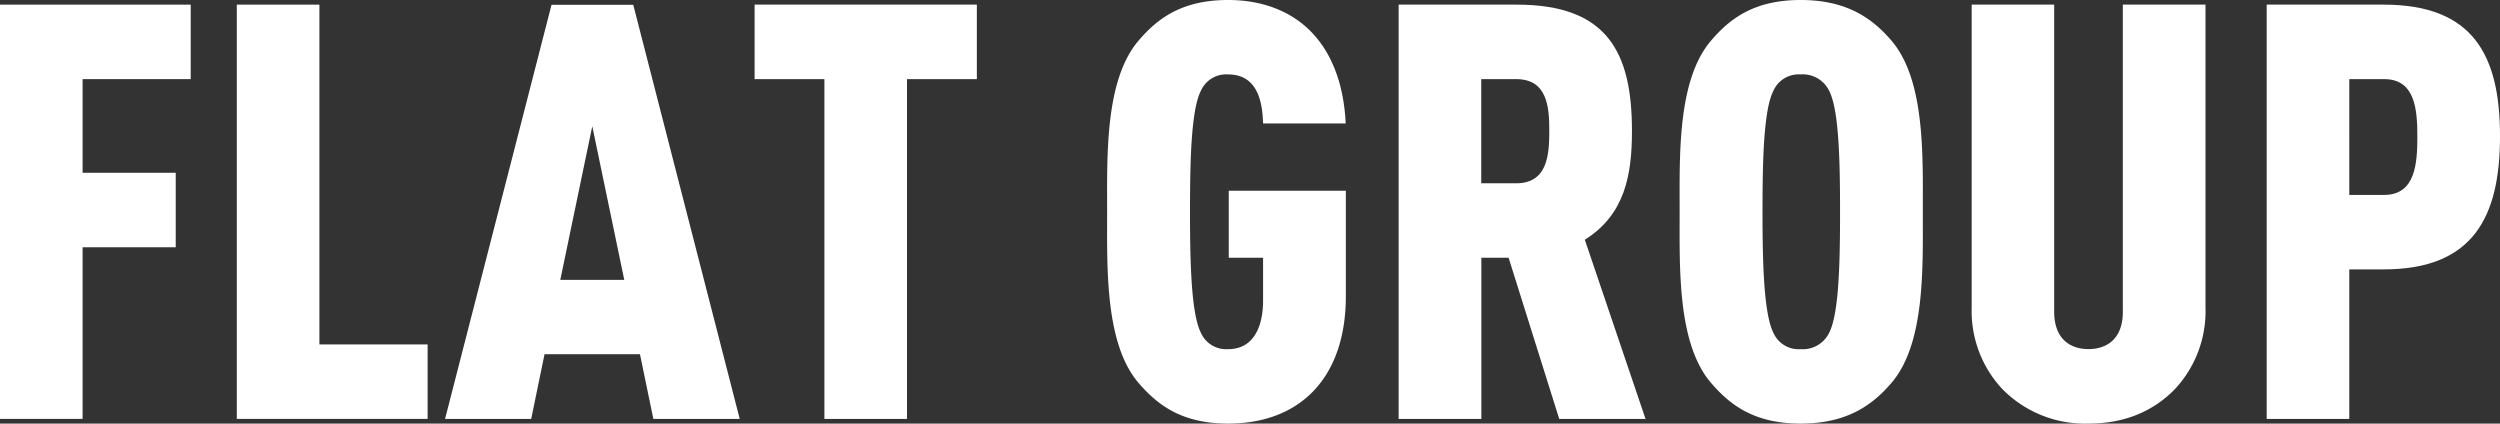 <svg xmlns="http://www.w3.org/2000/svg" viewBox="0 0 458.82 77.74"><rect x="0" y="0" width="458.82" height="77.74" fill="#333333" stroke="none"/><defs><style>.cls-1{fill:#fff;}</style></defs><g id="レイヤー_2" data-name="レイヤー 2"><g id="レイヤー_1-2" data-name="レイヤー 1"><path class="cls-1" d="M15.16,14.52V31.71H32.25V45.38H15.16v31.5H0V.85H35V14.52Z"/><path class="cls-1" d="M43.46,76.88V.85H58.62V63.21H78.48V76.88Z"/><path class="cls-1" d="M119.91,76.88,117.45,65H99.94L97.49,76.88H81.68l19.54-76h15l19.54,76ZM108.7,23.17l-5.87,28.19h11.74Z"/><path class="cls-1" d="M166.46,14.52V76.88H151.3V14.52H138.49V.85h40.79V14.52Z"/><path class="cls-1" d="M225.4,77.74c-8.54,0-13-3.42-16.55-7.59-6.08-7.26-5.66-21-5.66-31.28s-.42-24,5.66-31.29c3.53-4.16,8-7.58,16.55-7.58,6.41,0,11.54,2.14,15.06,5.66,4.06,4.06,6.19,10,6.51,17H231.81c-.11-3.21-.64-9-6.41-9a5.07,5.07,0,0,0-5,3c-1.81,3.52-2,13-2,22.21s.21,18.68,2,22.21a5.07,5.07,0,0,0,5,3c5,0,6.41-4.7,6.41-8.86V47.3h-6.3V35H247V54.35C247,69.51,238.43,77.74,225.4,77.74Z"/><path class="cls-1" d="M286.16,76.88,276.87,47.3h-5V76.88H256.69V.85h21.67C294.92.85,299.51,9.5,299.51,24c0,8.11-1.28,15.37-8.65,20L302,76.88Zm-7.9-62.36h-6.41V33.64h6.41c5.76,0,6.08-5.24,6.08-9.61S284,14.52,278.26,14.52Z"/><path class="cls-1" d="M347.24,70.15c-3.53,4.17-8.23,7.59-16.77,7.59s-13-3.42-16.55-7.59c-6.09-7.26-5.66-21-5.66-31.28s-.43-24,5.66-31.29c3.52-4.16,8-7.58,16.55-7.58s13.24,3.42,16.77,7.58c6.08,7.26,5.65,21,5.65,31.29S353.32,62.89,347.24,70.15ZM335.7,16.66a5.37,5.37,0,0,0-5.23-3,5.06,5.06,0,0,0-5,3c-1.81,3.52-2,13-2,22.21s.22,18.68,2,22.21a5.06,5.06,0,0,0,5,3,5.37,5.37,0,0,0,5.23-3c1.82-3.53,2-13,2-22.21S337.52,20.18,335.7,16.66Z"/><path class="cls-1" d="M399.13,71.44c-4.06,4.16-9.4,6.3-15.81,6.3a21.26,21.26,0,0,1-15.8-6.3,20.93,20.93,0,0,1-5.66-14.95V.85H377V57.23c0,4.92,2.89,6.84,6.3,6.84s6.3-1.92,6.3-6.84V.85h15.17V56.49A20.93,20.93,0,0,1,399.13,71.44Z"/><path class="cls-1" d="M437.46,49.44h-6.3V76.88H416V.85h21.46c16.44,0,21.36,9.29,21.36,24.14S453.9,49.44,437.46,49.44Zm.11-34.92h-6.41V35.77h6.41c5.76,0,6.08-5.87,6.08-10.68S443.33,14.52,437.57,14.52Z"/></g></g></svg>